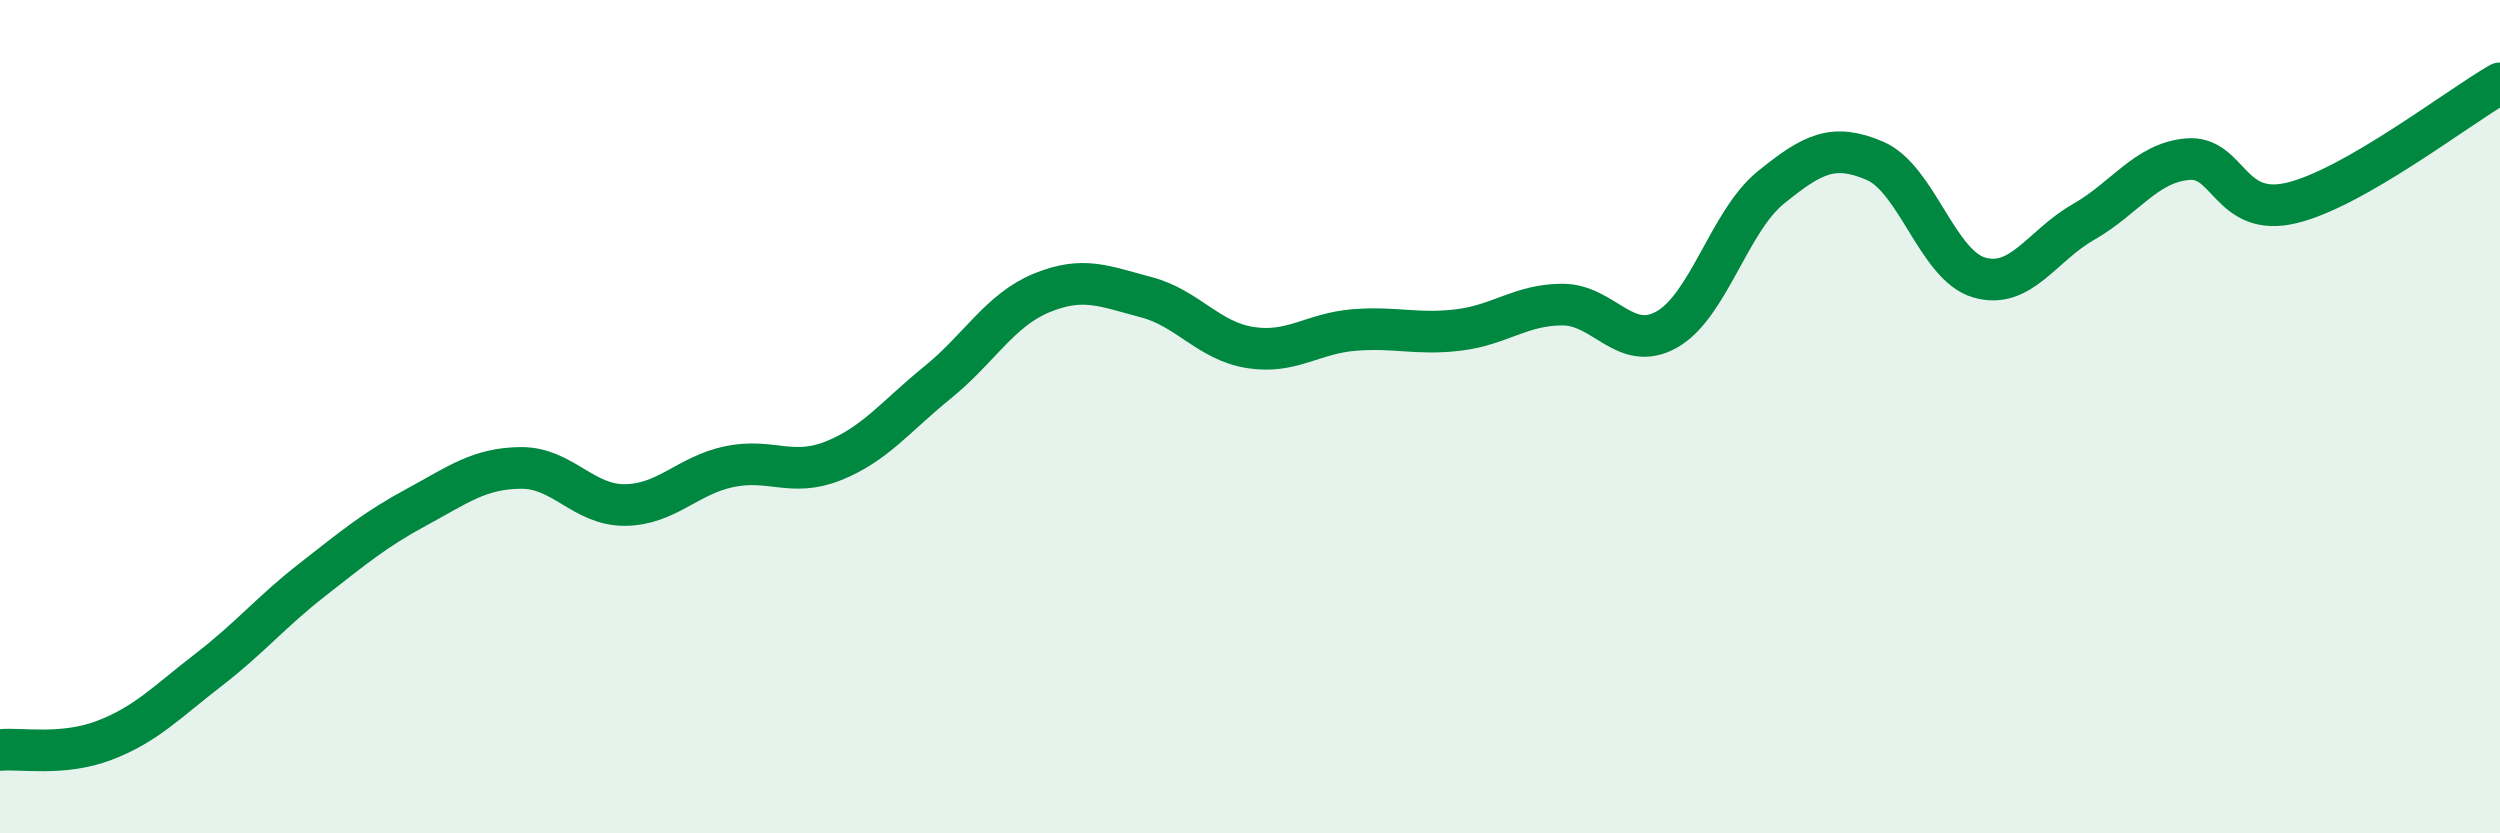 
    <svg width="60" height="20" viewBox="0 0 60 20" xmlns="http://www.w3.org/2000/svg">
      <path
        d="M 0,18 C 0.5,17.95 1.5,18.15 2.5,17.77 C 3.5,17.39 4,16.85 5,16.08 C 6,15.31 6.5,14.69 7.5,13.91 C 8.5,13.13 9,12.71 10,12.17 C 11,11.63 11.5,11.24 12.5,11.23 C 13.5,11.22 14,12.13 15,12.12 C 16,12.11 16.5,11.41 17.5,11.2 C 18.5,10.99 19,11.46 20,11.06 C 21,10.66 21.5,9.99 22.5,9.18 C 23.5,8.37 24,7.44 25,7.03 C 26,6.62 26.5,6.87 27.5,7.13 C 28.5,7.39 29,8.18 30,8.34 C 31,8.5 31.5,8 32.5,7.92 C 33.5,7.84 34,8.04 35,7.92 C 36,7.8 36.5,7.31 37.5,7.31 C 38.5,7.31 39,8.47 40,7.91 C 41,7.35 41.5,5.31 42.5,4.5 C 43.5,3.69 44,3.43 45,3.86 C 46,4.29 46.5,6.37 47.5,6.66 C 48.5,6.95 49,5.9 50,5.33 C 51,4.76 51.5,3.91 52.5,3.82 C 53.5,3.73 53.5,5.23 55,4.87 C 56.5,4.51 59,2.57 60,2L60 20L0 20Z"
        fill="#008740"
        opacity="0.1"
        stroke-linecap="round"
        stroke-linejoin="round"
      />
      <path
        d="M 0,18 C 0.5,17.95 1.5,18.15 2.5,17.77 C 3.5,17.39 4,16.85 5,16.08 C 6,15.31 6.5,14.69 7.5,13.91 C 8.5,13.13 9,12.71 10,12.17 C 11,11.63 11.5,11.24 12.5,11.23 C 13.5,11.22 14,12.13 15,12.12 C 16,12.11 16.5,11.41 17.5,11.2 C 18.5,10.99 19,11.46 20,11.06 C 21,10.66 21.5,9.99 22.5,9.18 C 23.5,8.37 24,7.44 25,7.03 C 26,6.62 26.5,6.87 27.5,7.13 C 28.5,7.39 29,8.18 30,8.34 C 31,8.5 31.5,8 32.5,7.92 C 33.5,7.84 34,8.04 35,7.92 C 36,7.8 36.5,7.31 37.5,7.31 C 38.5,7.31 39,8.47 40,7.91 C 41,7.35 41.5,5.31 42.5,4.5 C 43.5,3.69 44,3.43 45,3.86 C 46,4.29 46.5,6.37 47.5,6.66 C 48.5,6.95 49,5.9 50,5.33 C 51,4.76 51.5,3.91 52.5,3.82 C 53.5,3.73 53.5,5.23 55,4.87 C 56.5,4.51 59,2.57 60,2"
        stroke="#008740"
        stroke-width="1"
        fill="none"
        stroke-linecap="round"
        stroke-linejoin="round"
      />
    </svg>
  
